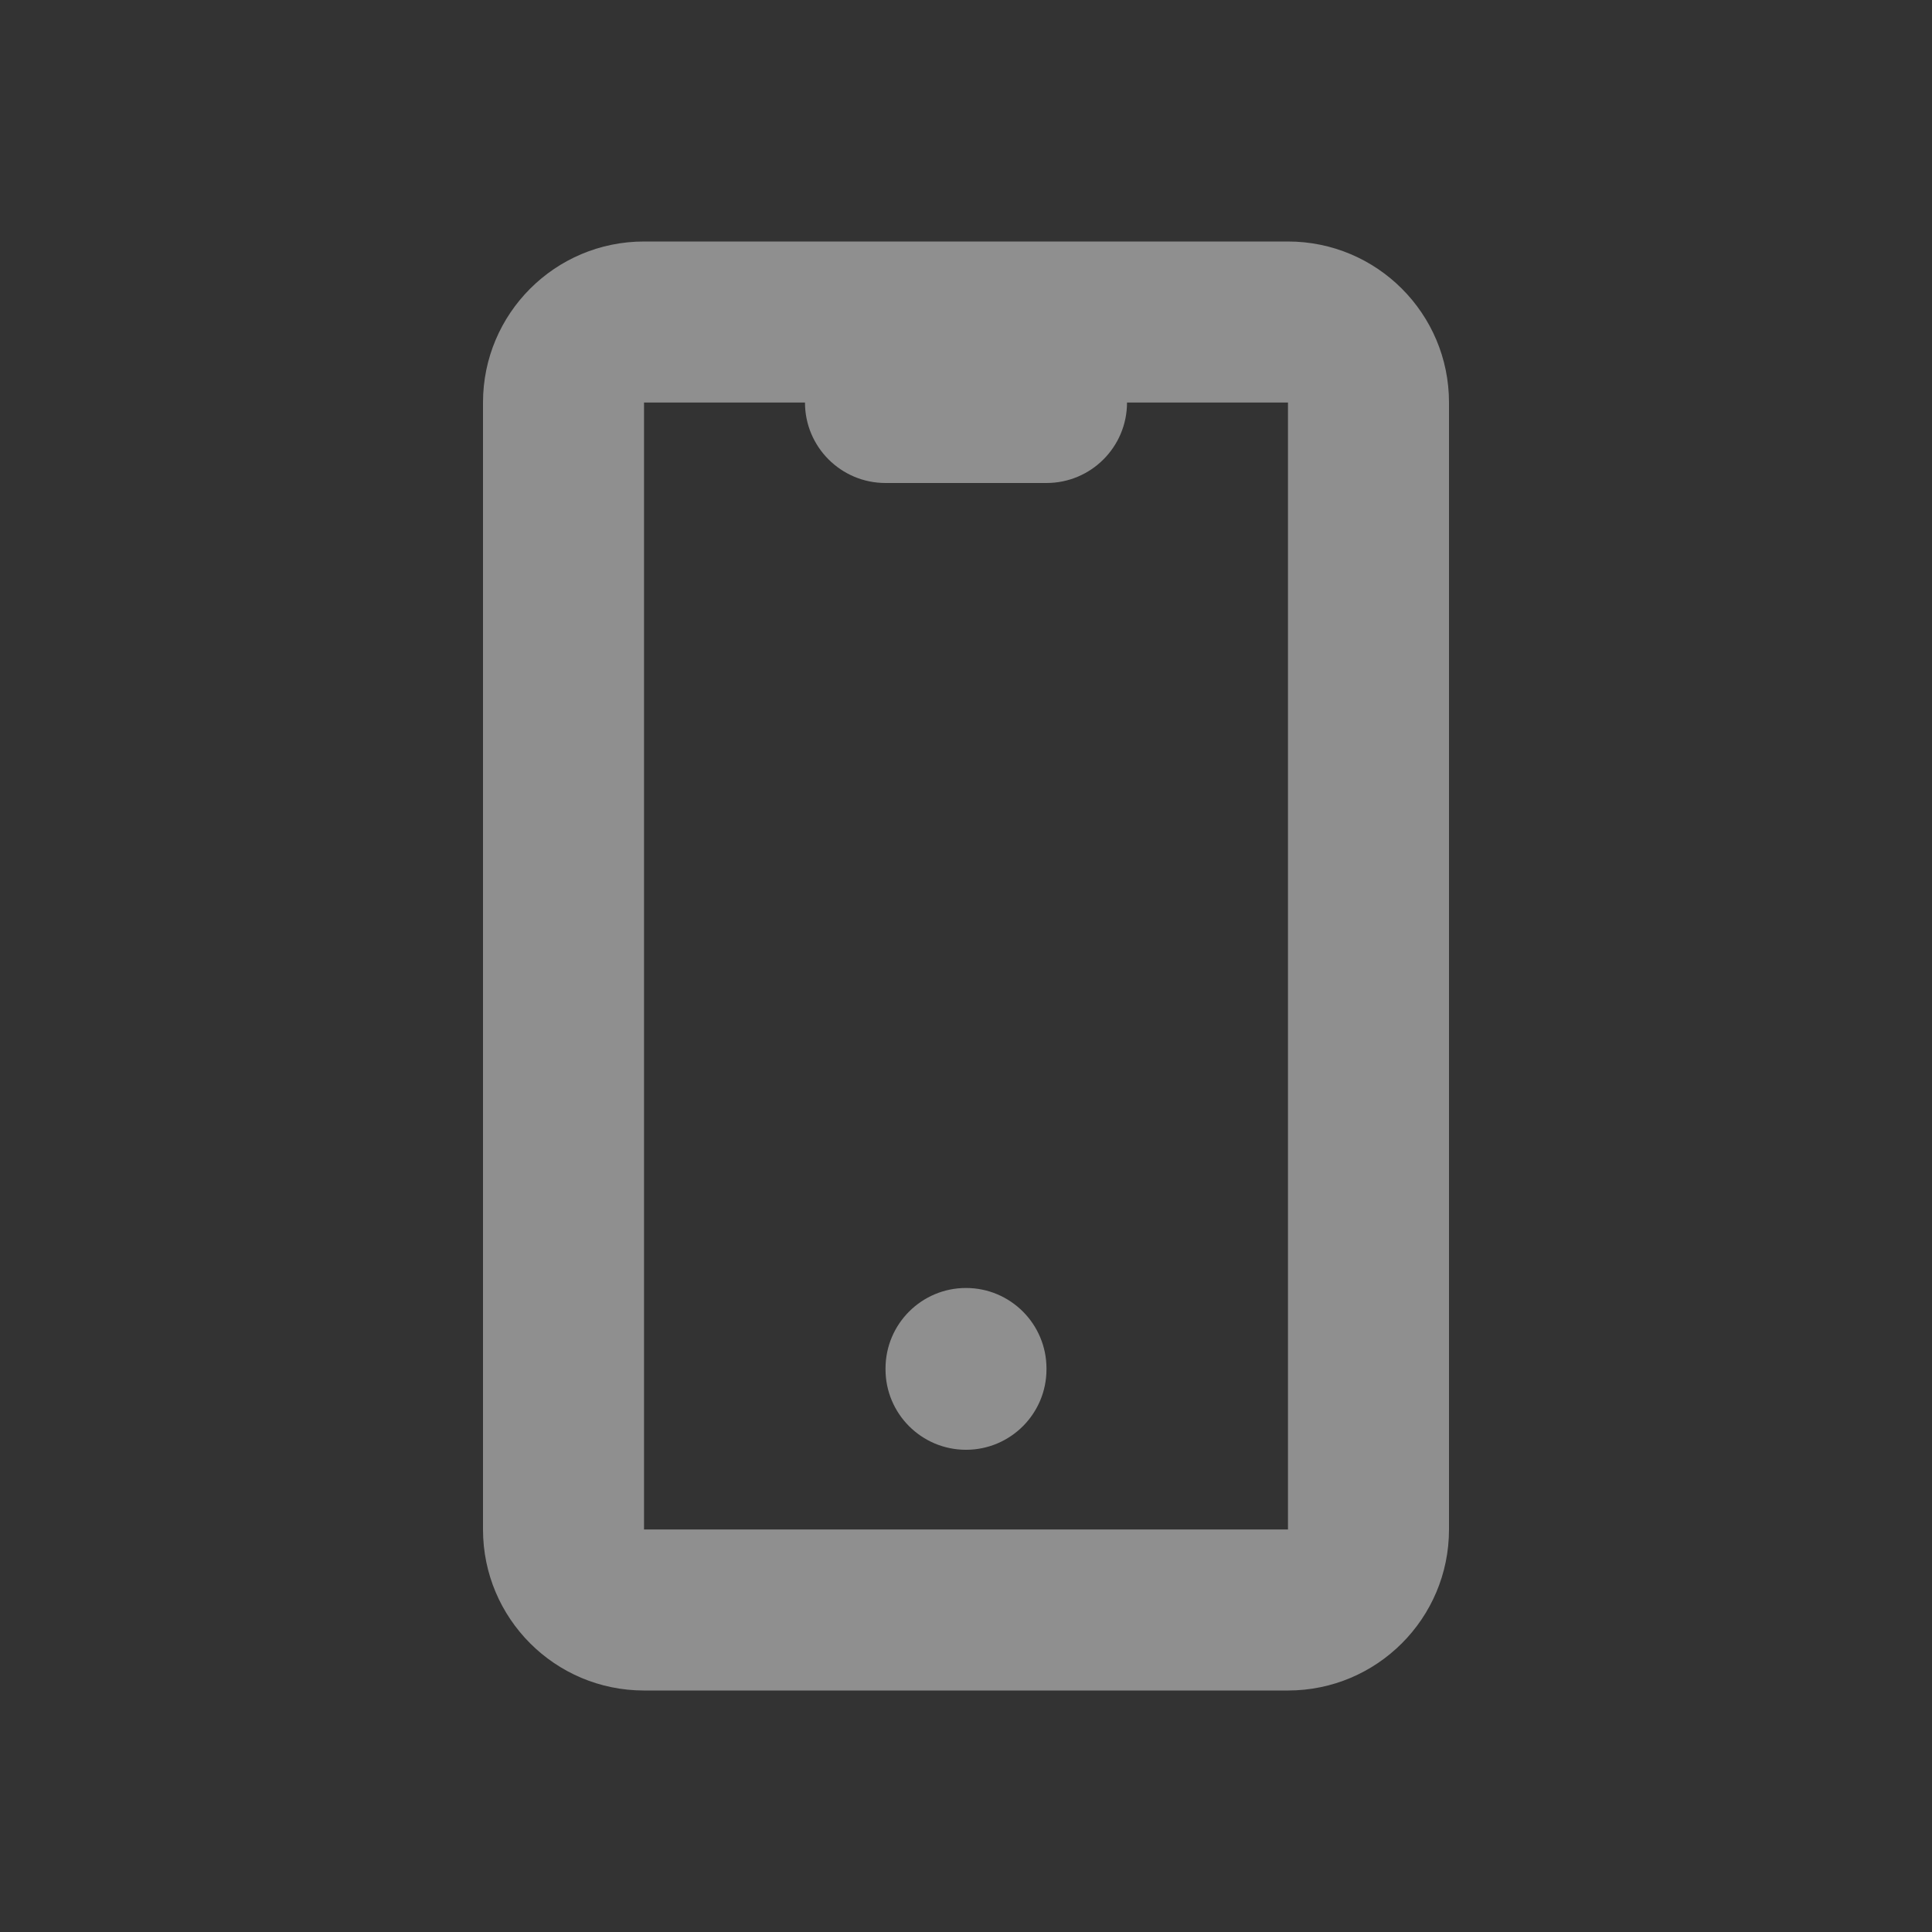 <svg xmlns="http://www.w3.org/2000/svg" width="32" height="32" viewBox="0 0 32 32" fill="none"><rect x="0" y="0" width="32" height="32" fill="#333333" stroke="none"/><g opacity="0.45"><path fill-rule="evenodd" clip-rule="evenodd" d="M8 6.667C8 5.194 9.194 4 10.667 4H21.333C22.806 4 24 5.194 24 6.667V25.333C24 26.806 22.806 28 21.333 28H10.667C9.194 28 8 26.806 8 25.333V6.667ZM21.333 6.667H10.667V25.333H21.333V6.667Z" fill="white"></path><path fill-rule="evenodd" clip-rule="evenodd" d="M13.333 6.667C13.333 5.93 13.93 5.333 14.667 5.333H17.333C18.07 5.333 18.667 5.93 18.667 6.667C18.667 7.403 18.07 8 17.333 8H14.667C13.93 8 13.333 7.403 13.333 6.667Z" fill="white"></path><path fill-rule="evenodd" clip-rule="evenodd" d="M16 21.333C16.736 21.333 17.333 21.93 17.333 22.667V22.68C17.333 23.416 16.736 24.013 16 24.013C15.264 24.013 14.667 23.416 14.667 22.68V22.667C14.667 21.93 15.264 21.333 16 21.333Z" fill="white"></path></g></svg>